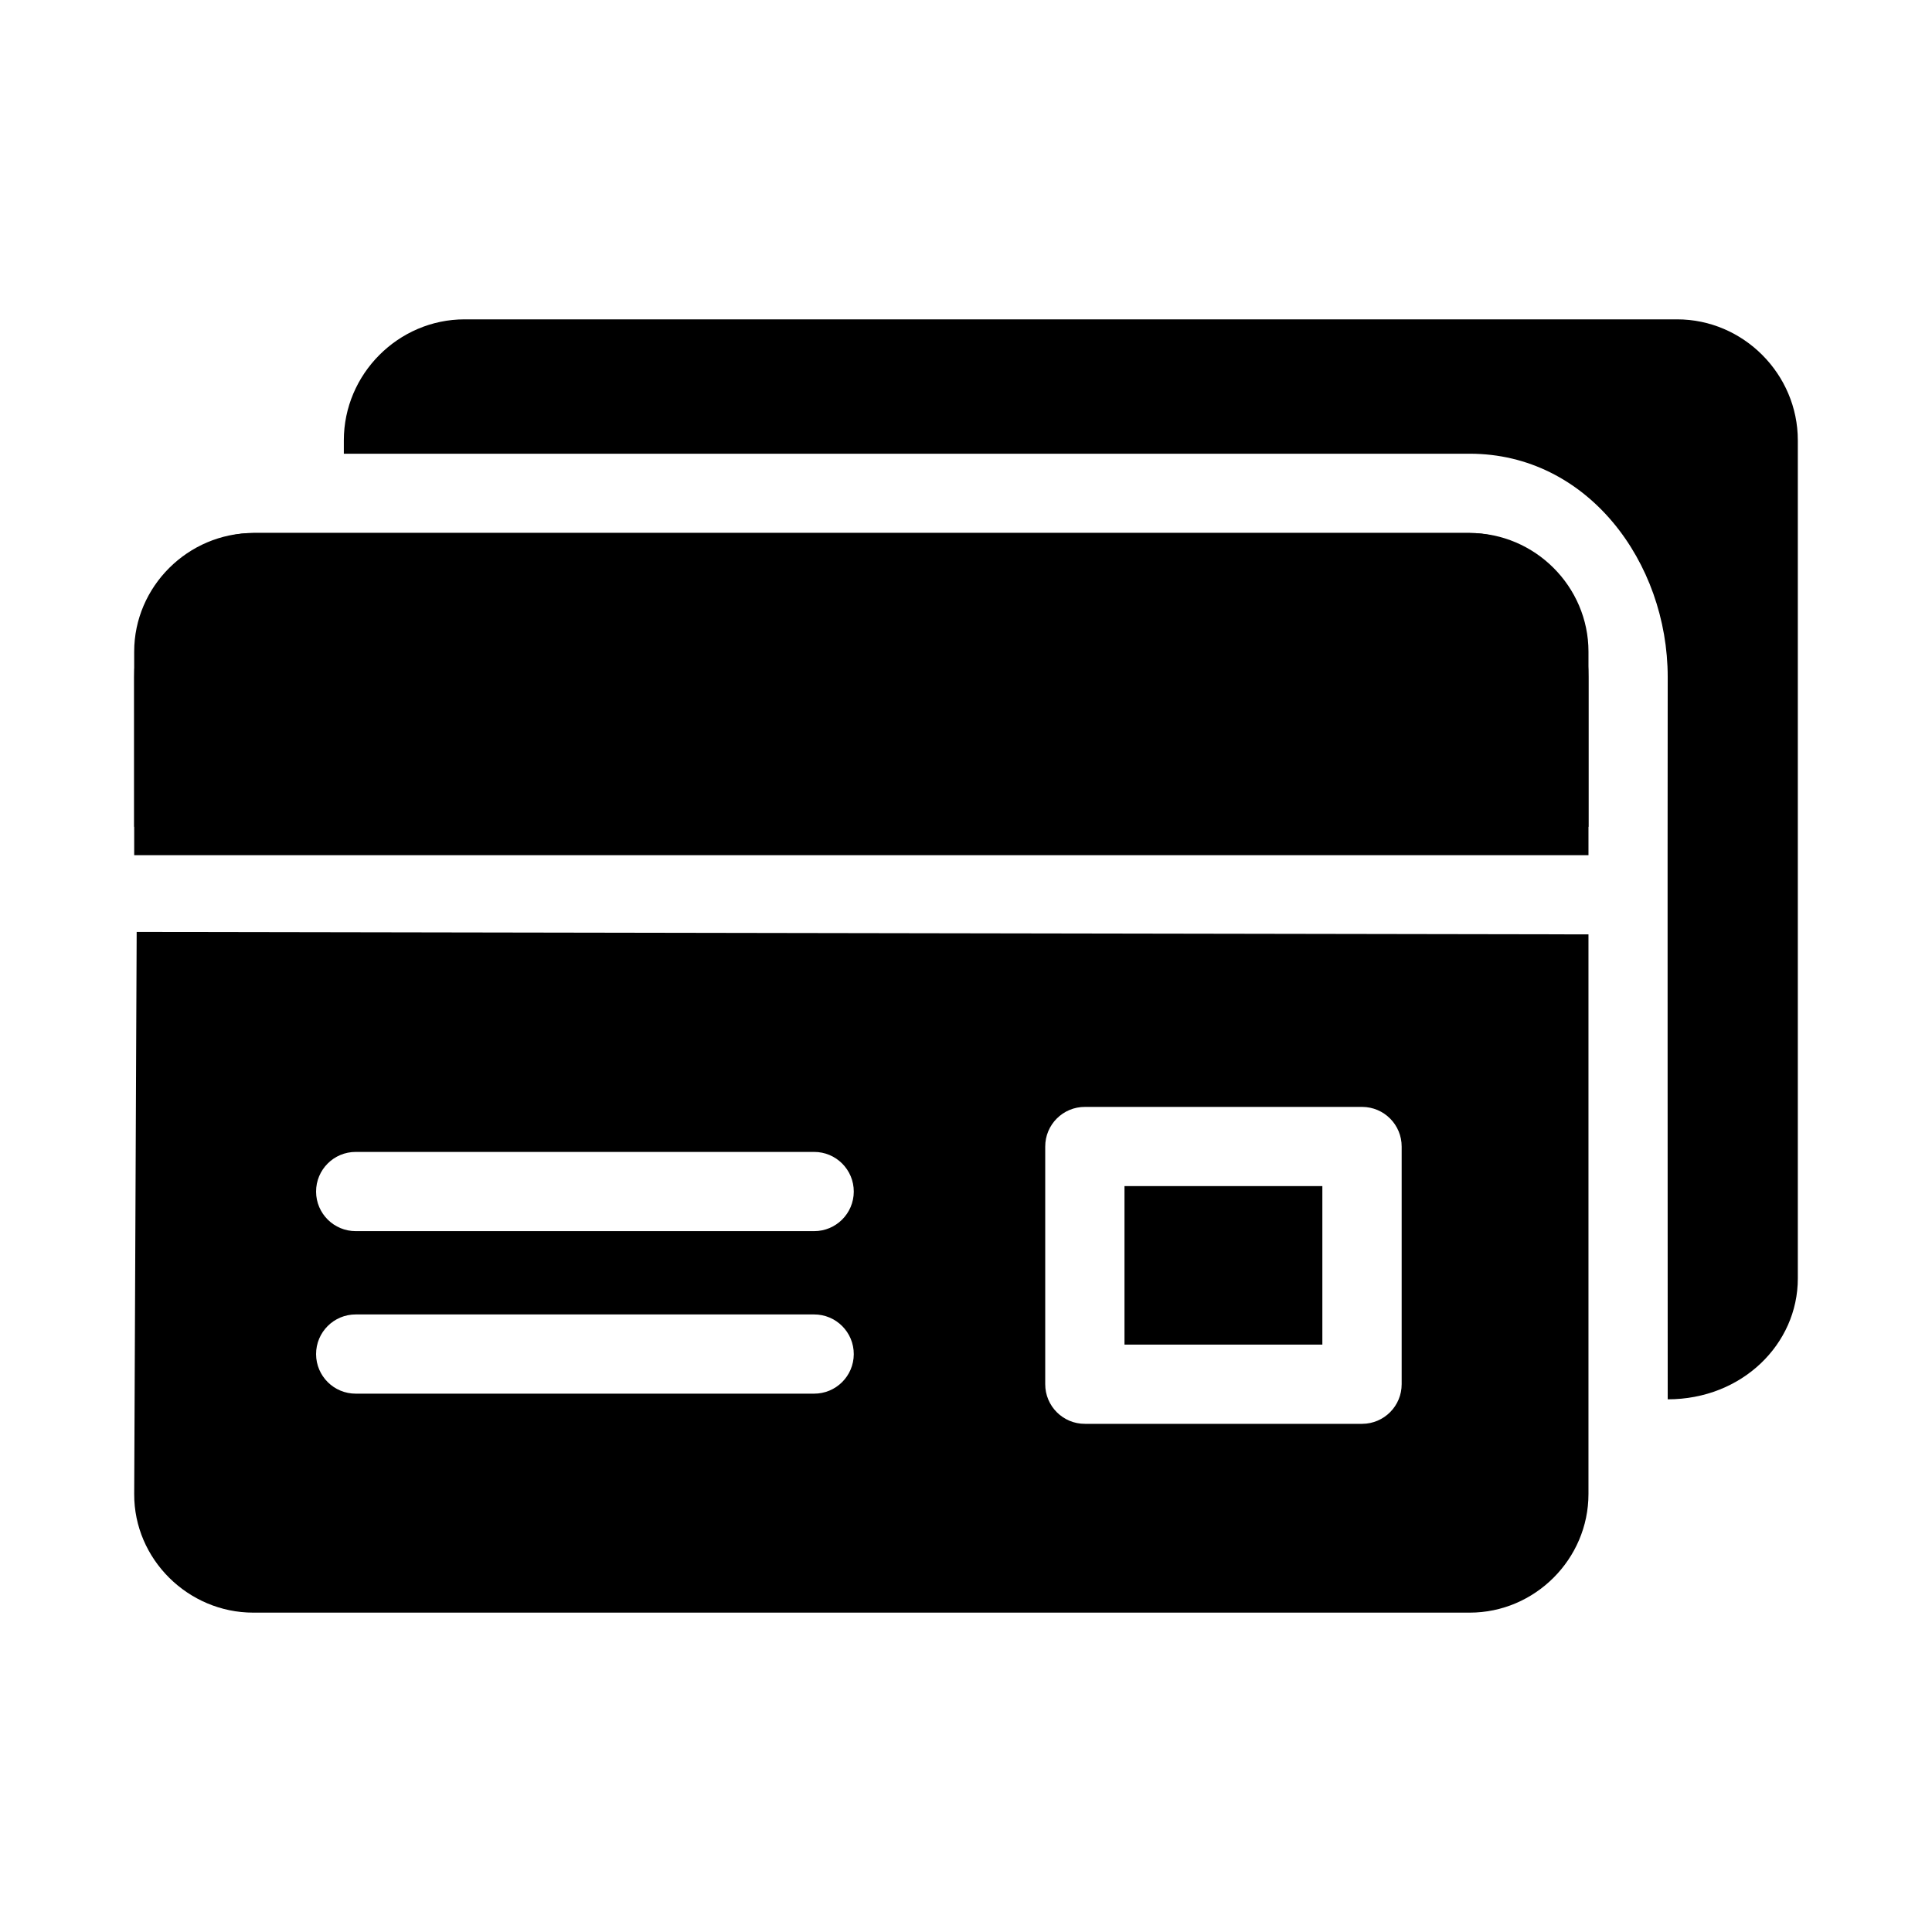 <?xml version="1.0" encoding="UTF-8"?>
<!-- Uploaded to: ICON Repo, www.iconrepo.com, Generator: ICON Repo Mixer Tools -->
<svg fill="#000000" width="800px" height="800px" version="1.1" viewBox="144 144 512 512" xmlns="http://www.w3.org/2000/svg">
 <g>
  <path d="m267.12 228.63c-17.562 0-32 14.5-32 32.062v3.547h298.38c31.227 0 52.461 28.758 52.461 59.203-0.07 63.875 0 127.38 0 191.39 19.746 0 34.48-14.684 34.48-32v-222.14c0-17.562-14.438-32.062-32-32.062z"/>
  <path d="m442 458.33v42.004h52.438v-42.004z"/>
  <path d="m211.11 285.25c-17.262 0-31.551 14.184-31.551 31.445l0.004 46.414h385.4v-46.414c0-17.262-14.203-31.445-31.469-31.445z"/>
  <path d="m211.11 285.25c-17.262 0-31.551 17.227-31.551 38.191l0.004 47.191h385.4v-47.191c0-20.965-14.203-38.191-31.469-38.191z"/>
  <path d="m180.22 390.97-0.656 148.95c-0.078 17.262 14.285 31.445 31.547 31.445h322.38c17.262 0 31.469-14.184 31.469-31.445v-148.3zm251.33 46.371h73.453c5.797 0.023 10.477 4.742 10.453 10.535v62.918c0.023 5.793-4.656 10.512-10.453 10.535h-73.453c-5.836 0.035-10.578-4.699-10.555-10.535v-62.918c-0.023-5.836 4.719-10.57 10.555-10.535zm-193.25 11.93h121.42c5.828-0.023 10.562 4.711 10.539 10.539-0.023 5.797-4.742 10.477-10.539 10.453h-121.42c-5.797 0.023-10.512-4.656-10.535-10.453-0.023-5.828 4.707-10.562 10.535-10.539zm0 43.07h121.42c5.828-0.023 10.562 4.711 10.539 10.539-0.023 5.797-4.742 10.477-10.539 10.453h-121.42c-5.797 0.023-10.512-4.656-10.535-10.453-0.023-5.828 4.707-10.562 10.535-10.539z"/>
 </g>
</svg>